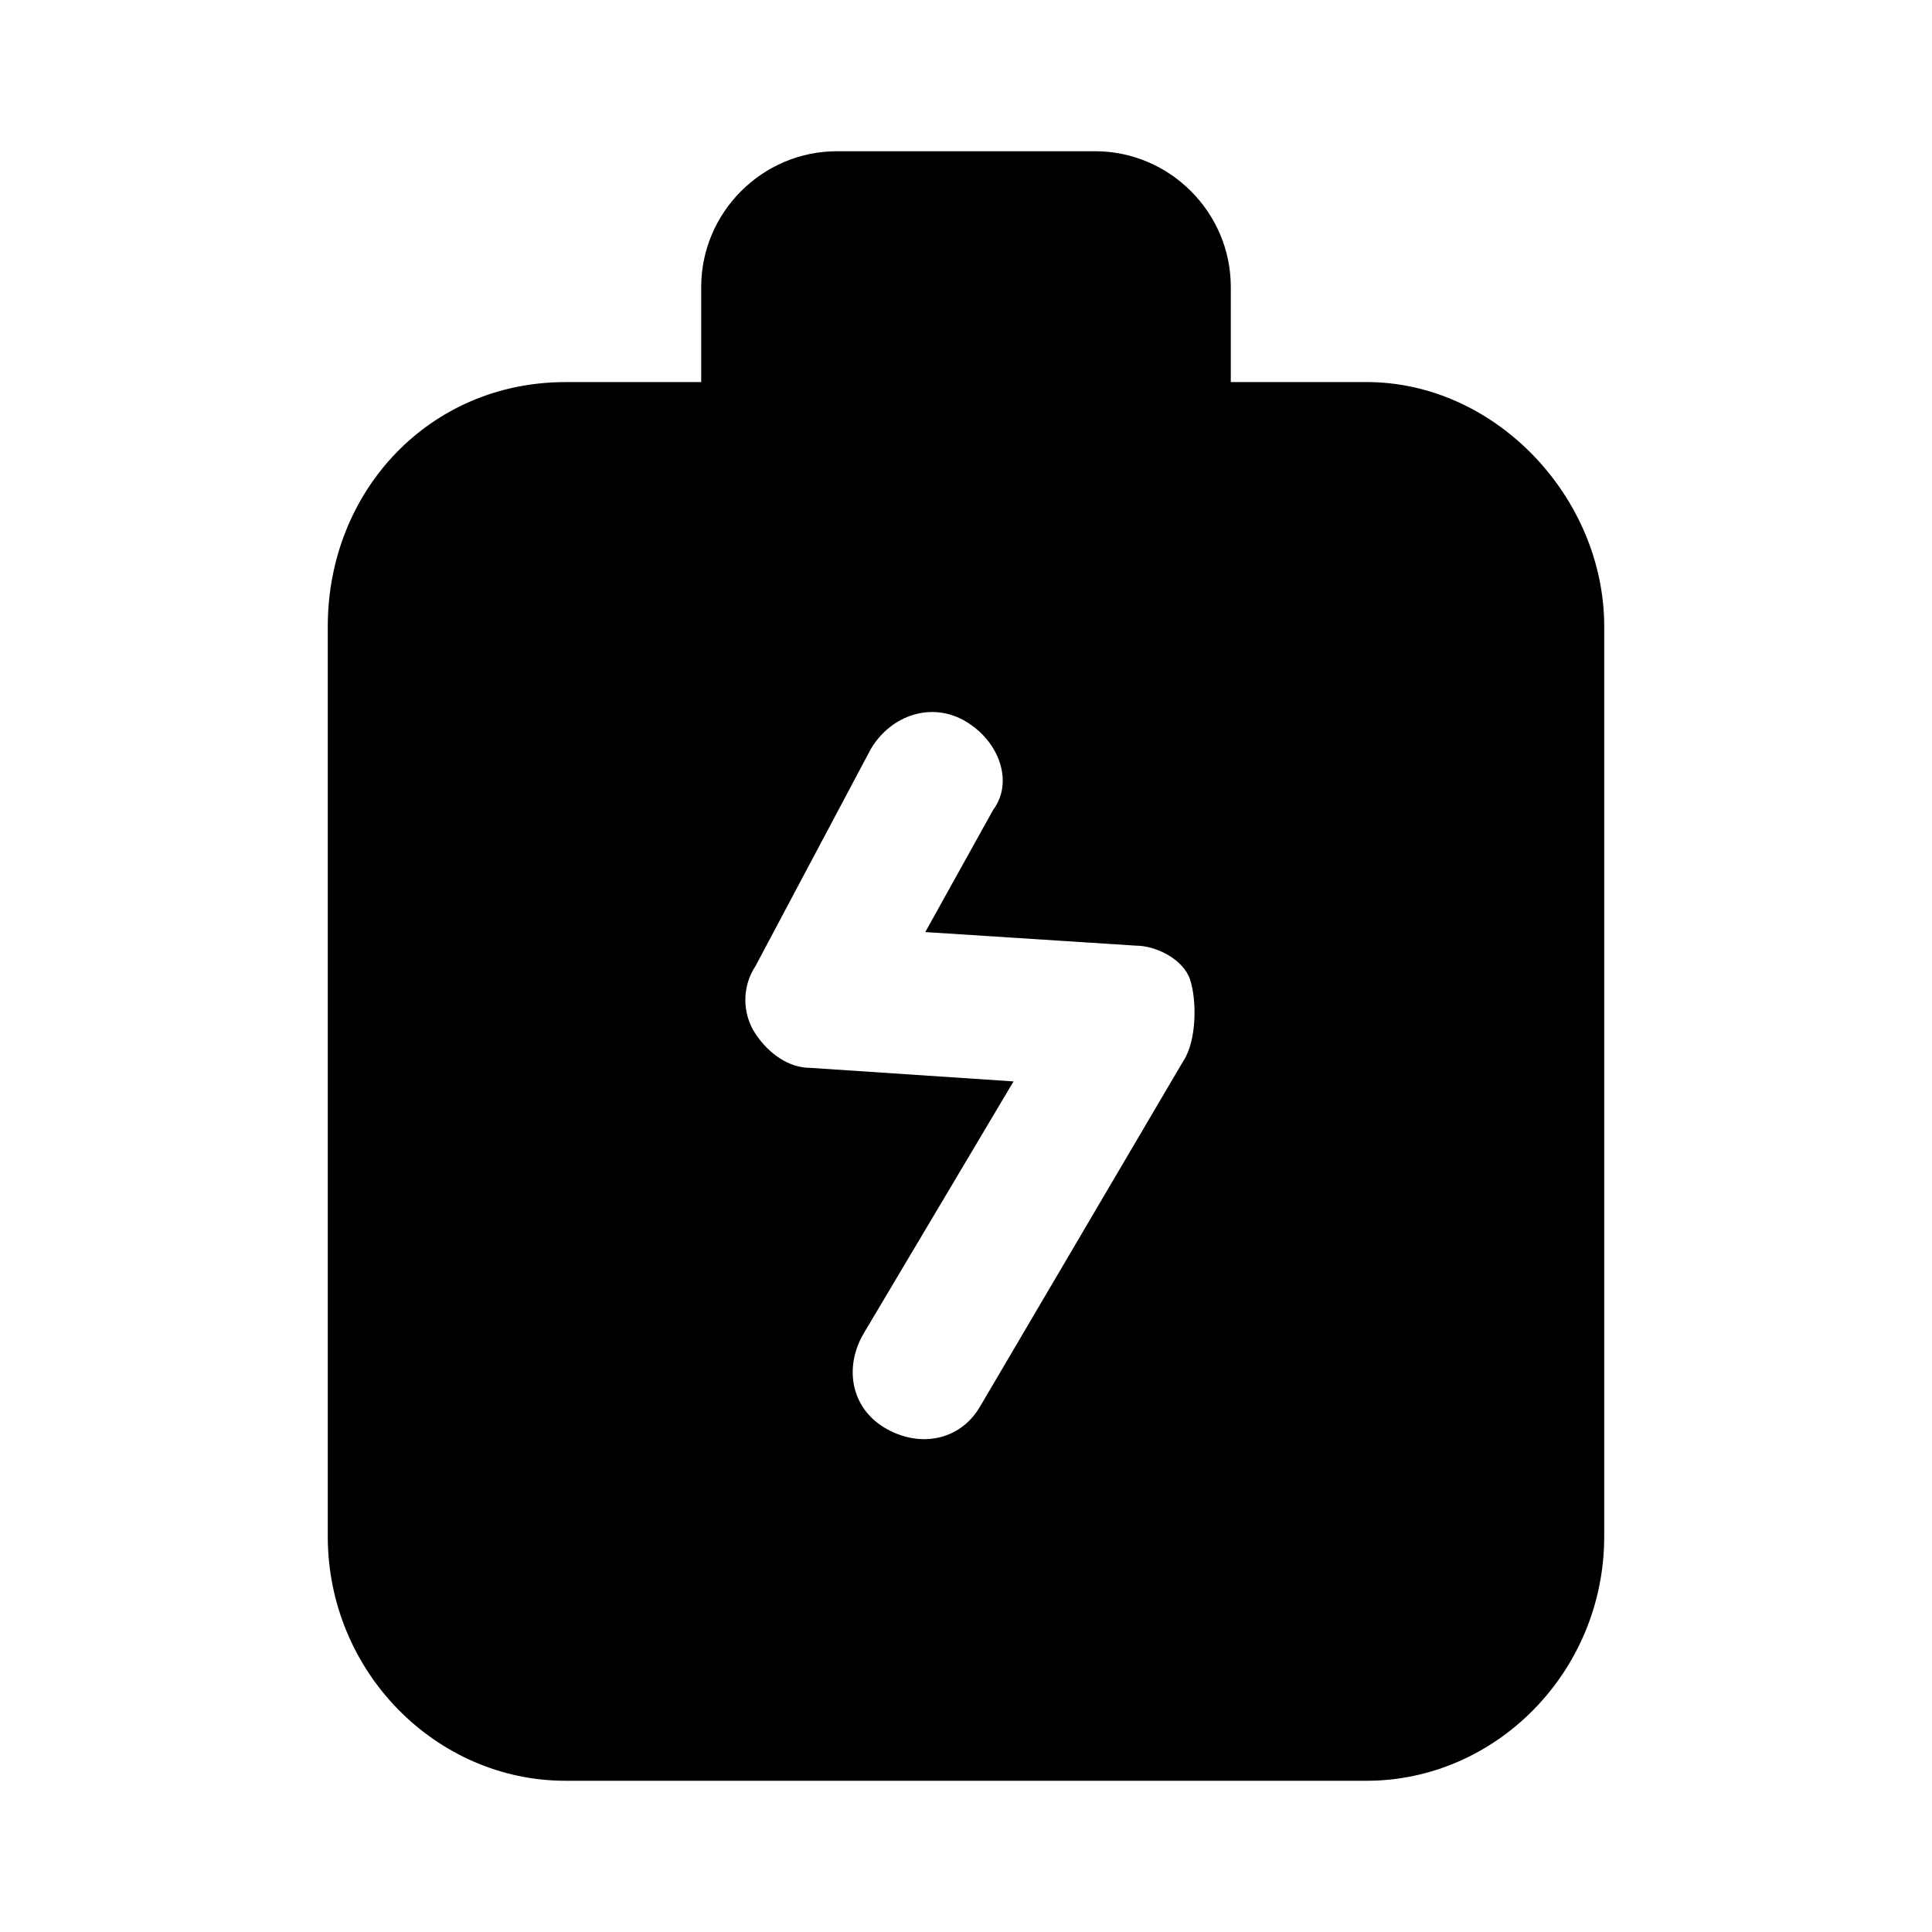 <?xml version="1.0" encoding="UTF-8"?>
<!-- Uploaded to: ICON Repo, www.svgrepo.com, Generator: ICON Repo Mixer Tools -->
<svg fill="#000000" width="800px" height="800px" version="1.1" viewBox="144 144 512 512" xmlns="http://www.w3.org/2000/svg">
 <path d="m434.19 184.08h-68.375c-19.793 0-35.988 16.195-35.988 35.988v25.191h-35.988c-35.988 0-62.977 28.789-62.977 64.777v241.11c0 35.988 28.789 64.777 62.977 64.777h212.32c34.188 0 62.977-28.789 62.977-64.777v-241.12c0-34.188-28.789-64.777-62.977-64.777h-35.988l0.004-25.188c0-19.793-16.195-35.984-35.984-35.984zm23.391 241.11-53.98 91.766c-5.398 8.996-16.195 10.797-25.191 5.398-8.996-5.398-10.797-16.195-5.398-25.191l39.586-66.574-53.98-3.598c-5.398 0-10.797-3.598-14.395-8.996-3.598-5.398-3.598-12.594 0-17.992l30.59-57.578c5.398-8.996 16.195-12.594 25.191-7.199 8.996 5.398 12.594 16.195 7.199 23.391l-17.992 32.387 55.777 3.598c5.398 0 12.594 3.598 14.395 8.996 1.797 5.402 1.797 16.199-1.801 21.594z"/>
</svg>